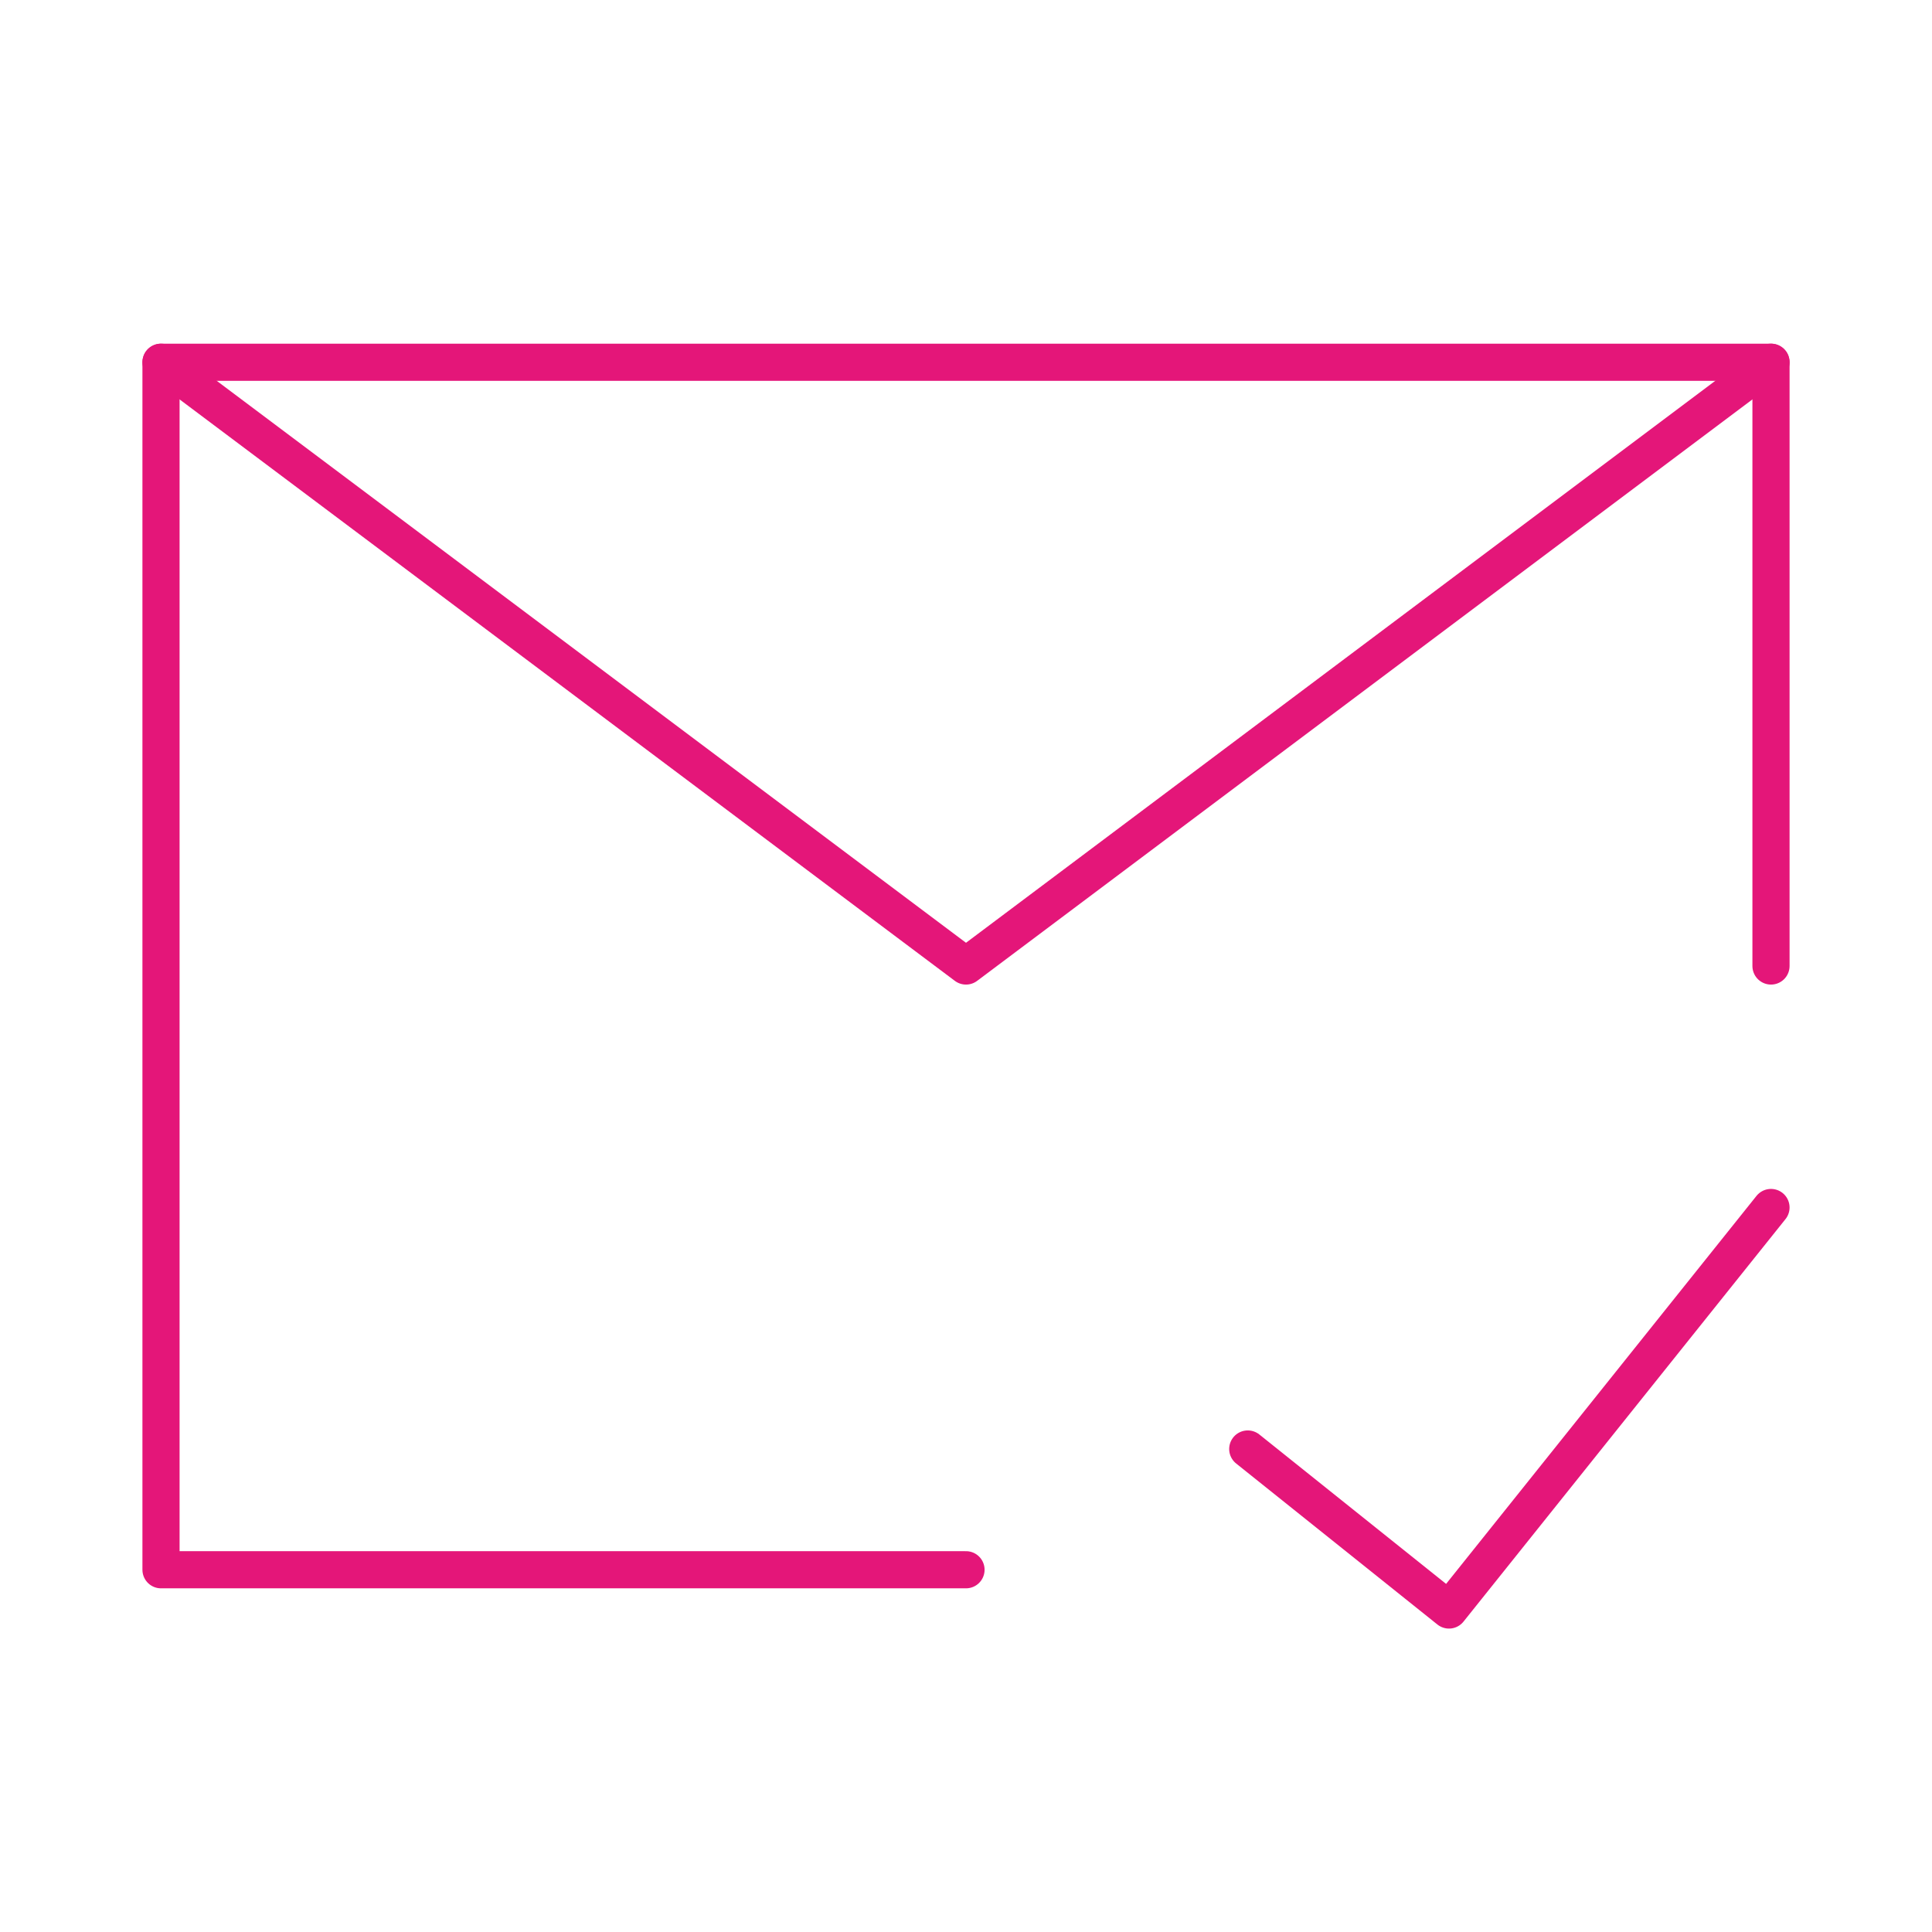 <svg width="104" height="104" viewBox="0 0 104 104" fill="none" xmlns="http://www.w3.org/2000/svg">
<path d="M95.333 52V19.5H52H8.667V52V84.5H52" stroke="#E41679" stroke-width="2" stroke-linecap="round" stroke-linejoin="round"/>
<path d="M67.167 78L78 86.667L95.333 65" stroke="#E41679" stroke-width="2" stroke-linecap="round" stroke-linejoin="round"/>
<path d="M8.667 19.5L52 52L95.333 19.5" stroke="#E41679" stroke-width="2" stroke-linecap="round" stroke-linejoin="round"/>
</svg>
